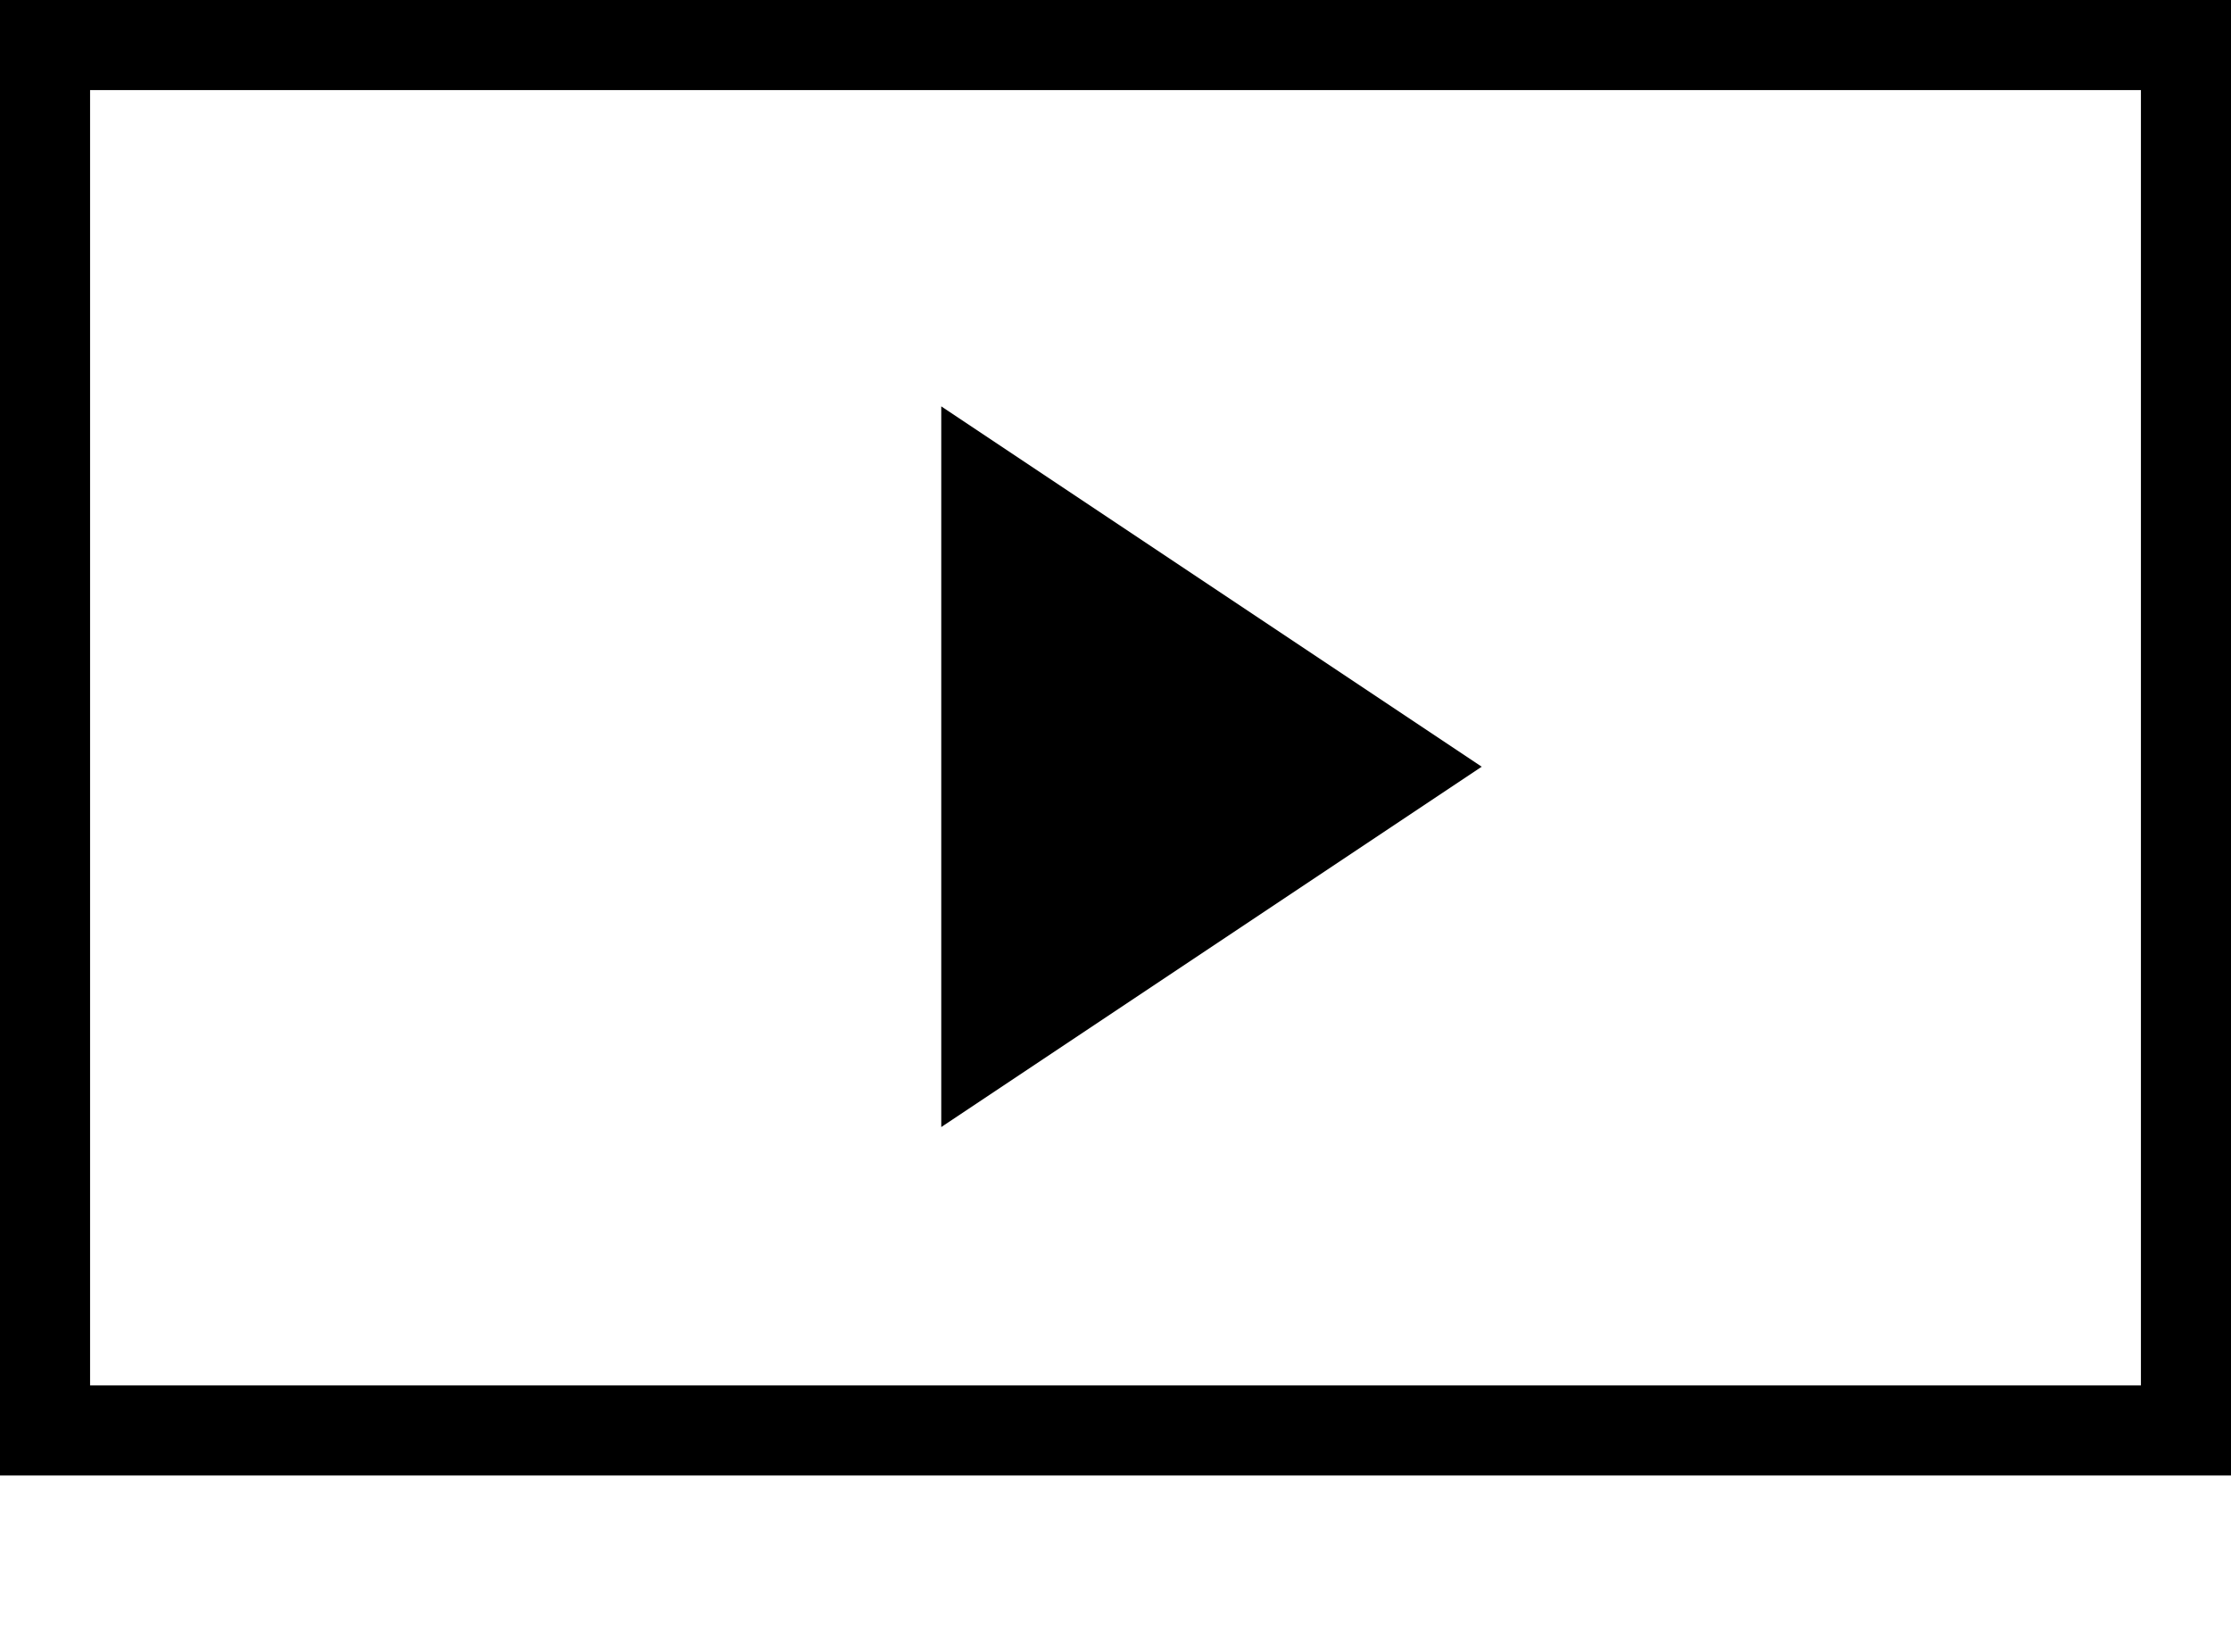 <svg xmlns="http://www.w3.org/2000/svg" width="37.151" height="27.5" viewBox="0 0 37.151 27.5"><g transform="translate(-1431.75 -237.751)"><path d="M10.5,26h0Zm12.044-2.41v0Zm-8.389,0v0ZM0,23.068V0H35.651V23.068Z" transform="translate(1432.5 238.501)" fill="none" stroke="#000" stroke-width="1.5"/><g transform="translate(1456.424 244.517) rotate(90)"><path d="M 10.599 8.25 L 1.401 8.25 L 6 1.352 L 10.599 8.25 Z" stroke="none"/><path d="M 6 2.704 L 2.803 7.5 L 9.197 7.5 L 6 2.704 M 6 0 L 12 9 L 0 9 L 6 0 Z" stroke="none" fill="#000"/></g></g></svg>
